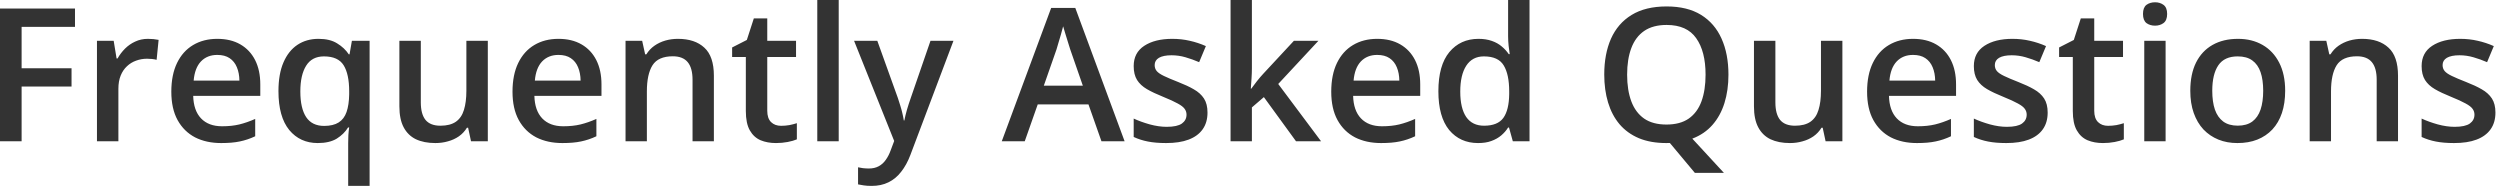 <?xml version="1.0" encoding="utf-8"?>
<svg xmlns="http://www.w3.org/2000/svg" fill="none" height="100%" overflow="visible" preserveAspectRatio="none" style="display: block;" viewBox="0 0 493 37" width="100%">
<path d="M4.261 27.86H0V1.68H14.789V5.3H4.261V13.46H14.108V17.06H4.261V27.86ZM29.165 7.66C29.5 7.66 29.864 7.68 30.257 7.71C30.651 7.75 30.992 7.8 31.278 7.86L30.884 11.8C30.633 11.72 30.323 11.67 29.953 11.63C29.595 11.6 29.273 11.58 28.986 11.58C28.234 11.58 27.518 11.71 26.838 11.96C26.158 12.2 25.555 12.57 25.03 13.07C24.504 13.56 24.093 14.17 23.794 14.91C23.496 15.65 23.347 16.51 23.347 17.49V27.86H19.121V8.04H22.416L22.989 11.53H23.186C23.579 10.82 24.069 10.18 24.654 9.59C25.238 9.01 25.907 8.54 26.659 8.2C27.423 7.84 28.258 7.66 29.165 7.66ZM42.844 7.66C44.61 7.66 46.126 8.02 47.391 8.75C48.656 9.48 49.629 10.51 50.31 11.85C50.99 13.19 51.33 14.79 51.33 16.65V18.9H38.099C38.147 20.83 38.66 22.31 39.639 23.34C40.63 24.38 42.014 24.9 43.793 24.9C45.058 24.9 46.192 24.78 47.194 24.54C48.209 24.29 49.253 23.93 50.327 23.45V26.87C49.337 27.34 48.328 27.68 47.302 27.89C46.275 28.11 45.046 28.21 43.614 28.21C41.668 28.21 39.955 27.84 38.475 27.09C37.007 26.32 35.855 25.19 35.02 23.68C34.196 22.18 33.784 20.31 33.784 18.08C33.784 15.86 34.16 13.97 34.912 12.42C35.664 10.87 36.721 9.69 38.081 8.88C39.442 8.07 41.029 7.66 42.844 7.66ZM42.844 10.83C41.519 10.83 40.445 11.26 39.621 12.12C38.809 12.98 38.332 14.24 38.189 15.9H47.212C47.2 14.91 47.033 14.03 46.711 13.26C46.401 12.5 45.923 11.9 45.279 11.47C44.646 11.04 43.834 10.83 42.844 10.83ZM68.661 36.65V28.23C68.661 27.75 68.673 27.24 68.697 26.67C68.732 26.11 68.786 25.6 68.858 25.13H68.643C68.106 26.01 67.36 26.74 66.405 27.34C65.45 27.92 64.203 28.21 62.663 28.21C60.336 28.21 58.462 27.35 57.041 25.64C55.621 23.9 54.911 21.35 54.911 17.97C54.911 15.73 55.239 13.84 55.895 12.32C56.552 10.79 57.471 9.63 58.653 8.84C59.846 8.05 61.231 7.66 62.806 7.66C64.322 7.66 65.552 7.96 66.494 8.56C67.449 9.14 68.213 9.86 68.786 10.72H68.929L69.395 8.04H72.886V36.65H68.661ZM63.916 24.83C65.11 24.83 66.065 24.6 66.781 24.15C67.497 23.7 68.016 23.01 68.339 22.09C68.661 21.16 68.834 20.01 68.858 18.64V17.99C68.858 15.75 68.494 14.04 67.766 12.87C67.038 11.7 65.742 11.12 63.881 11.12C62.305 11.12 61.135 11.73 60.371 12.96C59.607 14.18 59.226 15.87 59.226 18.04C59.226 20.24 59.607 21.92 60.371 23.09C61.147 24.25 62.329 24.83 63.916 24.83ZM96.197 8.04V27.86H92.884L92.312 25.19H92.079C91.661 25.87 91.13 26.44 90.485 26.89C89.841 27.33 89.125 27.66 88.337 27.87C87.549 28.1 86.72 28.21 85.848 28.21C84.356 28.21 83.079 27.96 82.017 27.46C80.967 26.95 80.161 26.16 79.6 25.1C79.039 24.04 78.758 22.66 78.758 20.98V8.04H82.984V20.19C82.984 21.73 83.294 22.88 83.915 23.65C84.547 24.41 85.526 24.79 86.851 24.79C88.128 24.79 89.143 24.53 89.895 24.01C90.646 23.48 91.178 22.71 91.488 21.68C91.81 20.65 91.971 19.39 91.971 17.9V8.04H96.197ZM110.126 7.66C111.892 7.66 113.408 8.02 114.673 8.75C115.938 9.48 116.911 10.51 117.591 11.85C118.272 13.19 118.612 14.79 118.612 16.65V18.9H105.381C105.429 20.83 105.942 22.31 106.921 23.34C107.912 24.38 109.296 24.9 111.075 24.9C112.34 24.9 113.474 24.78 114.476 24.54C115.491 24.29 116.535 23.93 117.609 23.45V26.87C116.619 27.34 115.61 27.68 114.584 27.89C113.557 28.11 112.328 28.21 110.895 28.21C108.95 28.21 107.237 27.84 105.757 27.09C104.289 26.32 103.137 25.19 102.302 23.68C101.478 22.18 101.066 20.31 101.066 18.08C101.066 15.86 101.442 13.97 102.194 12.42C102.946 10.87 104.003 9.69 105.363 8.88C106.724 8.07 108.311 7.66 110.126 7.66ZM110.126 10.83C108.801 10.83 107.727 11.26 106.903 12.12C106.091 12.98 105.614 14.24 105.471 15.9H114.494C114.482 14.91 114.315 14.03 113.993 13.26C113.682 12.5 113.205 11.9 112.561 11.47C111.928 11.04 111.116 10.83 110.126 10.83ZM133.687 7.66C135.919 7.66 137.655 8.24 138.897 9.4C140.15 10.54 140.777 12.39 140.777 14.93V27.86H136.569V15.72C136.569 14.18 136.253 13.03 135.62 12.26C134.988 11.49 134.009 11.1 132.684 11.1C130.763 11.1 129.426 11.69 128.674 12.87C127.934 14.05 127.564 15.76 127.564 18.01V27.86H123.356V8.04H126.633L127.224 10.72H127.456C127.886 10.03 128.417 9.46 129.05 9.02C129.694 8.57 130.41 8.23 131.198 8C131.998 7.77 132.827 7.66 133.687 7.66ZM154.043 24.81C154.592 24.81 155.135 24.76 155.673 24.67C156.21 24.56 156.699 24.44 157.141 24.29V27.48C156.675 27.68 156.072 27.86 155.332 28C154.592 28.14 153.822 28.21 153.023 28.21C151.901 28.21 150.892 28.03 149.997 27.66C149.102 27.28 148.392 26.63 147.867 25.71C147.341 24.79 147.079 23.52 147.079 21.89V11.24H144.375V9.36L147.276 7.88L148.654 3.63H151.304V8.04H156.979V11.24H151.304V21.84C151.304 22.84 151.555 23.59 152.056 24.08C152.557 24.57 153.22 24.81 154.043 24.81ZM165.394 27.86H161.169V0H165.394V27.86ZM168.42 8.04H173.003L177.067 19.35C177.246 19.86 177.408 20.37 177.551 20.87C177.706 21.36 177.837 21.85 177.945 22.32C178.064 22.8 178.159 23.28 178.231 23.76H178.339C178.458 23.14 178.625 22.44 178.84 21.68C179.067 20.9 179.317 20.13 179.592 19.35L183.495 8.04H188.024L179.52 30.58C179.031 31.87 178.428 32.96 177.712 33.87C177.008 34.79 176.172 35.48 175.205 35.95C174.239 36.43 173.135 36.66 171.893 36.66C171.296 36.66 170.777 36.63 170.336 36.56C169.894 36.5 169.518 36.43 169.208 36.36V32.99C169.458 33.05 169.775 33.11 170.157 33.16C170.538 33.2 170.932 33.23 171.338 33.23C172.09 33.23 172.741 33.08 173.29 32.78C173.839 32.48 174.304 32.06 174.686 31.51C175.068 30.97 175.384 30.36 175.635 29.66L176.333 27.8L168.42 8.04ZM217.207 27.86L214.647 20.59H204.639L202.079 27.86H197.549L207.289 1.57H212.051L221.773 27.86H217.207ZM213.537 16.9L211.048 9.74C210.953 9.43 210.816 8.99 210.637 8.43C210.458 7.86 210.279 7.28 210.1 6.69C209.921 6.1 209.771 5.6 209.652 5.19C209.533 5.68 209.383 6.23 209.204 6.84C209.037 7.43 208.87 7.99 208.703 8.52C208.548 9.04 208.429 9.45 208.345 9.74L205.839 16.9H213.537ZM238.119 22.2C238.119 23.5 237.802 24.6 237.17 25.49C236.537 26.39 235.612 27.07 234.395 27.53C233.189 27.99 231.709 28.21 229.955 28.21C228.57 28.21 227.377 28.11 226.374 27.91C225.383 27.72 224.446 27.42 223.563 27.01V23.38C224.506 23.82 225.562 24.2 226.732 24.53C227.914 24.85 229.03 25.01 230.08 25.01C231.465 25.01 232.461 24.79 233.07 24.36C233.679 23.92 233.983 23.34 233.983 22.61C233.983 22.18 233.858 21.8 233.607 21.46C233.368 21.12 232.915 20.77 232.246 20.41C231.59 20.04 230.623 19.6 229.346 19.08C228.093 18.58 227.036 18.08 226.177 17.58C225.318 17.08 224.667 16.47 224.226 15.77C223.784 15.05 223.563 14.14 223.563 13.03C223.563 11.28 224.255 9.95 225.64 9.04C227.036 8.12 228.881 7.66 231.172 7.66C232.39 7.66 233.535 7.79 234.61 8.04C235.696 8.28 236.758 8.63 237.797 9.09L236.472 12.26C235.576 11.87 234.675 11.55 233.768 11.29C232.873 11.03 231.96 10.9 231.029 10.9C229.943 10.9 229.113 11.07 228.54 11.4C227.979 11.74 227.699 12.21 227.699 12.83C227.699 13.3 227.836 13.69 228.111 14.02C228.385 14.34 228.857 14.66 229.525 14.98C230.205 15.31 231.148 15.71 232.354 16.18C233.535 16.64 234.556 17.11 235.415 17.61C236.287 18.1 236.955 18.71 237.421 19.42C237.886 20.14 238.119 21.06 238.119 22.2ZM246.874 0V13.46C246.874 14.07 246.85 14.74 246.802 15.47C246.754 16.18 246.707 16.86 246.659 17.49H246.748C247.059 17.07 247.429 16.58 247.858 16.02C248.3 15.46 248.718 14.97 249.112 14.55L255.163 8.04H259.997L252.066 16.56L260.516 27.86H255.575L249.237 19.15L246.874 21.18V27.86H242.666V0H246.874ZM271.581 7.66C273.347 7.66 274.863 8.02 276.128 8.75C277.393 9.48 278.366 10.51 279.047 11.85C279.727 13.19 280.067 14.79 280.067 16.65V18.9H266.836C266.884 20.83 267.397 22.31 268.376 23.34C269.367 24.38 270.751 24.9 272.53 24.9C273.795 24.9 274.929 24.78 275.931 24.54C276.946 24.29 277.99 23.93 279.064 23.45V26.87C278.074 27.34 277.065 27.68 276.039 27.89C275.012 28.11 273.783 28.21 272.351 28.21C270.405 28.21 268.692 27.84 267.212 27.09C265.744 26.32 264.592 25.19 263.757 23.68C262.933 22.18 262.521 20.31 262.521 18.08C262.521 15.86 262.897 13.97 263.649 12.42C264.401 10.87 265.458 9.69 266.818 8.88C268.179 8.07 269.766 7.66 271.581 7.66ZM271.581 10.83C270.256 10.83 269.182 11.26 268.358 12.12C267.546 12.98 267.069 14.24 266.926 15.9H275.949C275.937 14.91 275.77 14.03 275.448 13.26C275.138 12.5 274.66 11.9 274.016 11.47C273.383 11.04 272.571 10.83 271.581 10.83ZM291.472 28.21C289.108 28.21 287.211 27.35 285.778 25.64C284.358 23.9 283.648 21.36 283.648 17.99C283.648 14.59 284.37 12.02 285.814 10.27C287.27 8.53 289.186 7.66 291.561 7.66C292.564 7.66 293.441 7.8 294.193 8.07C294.945 8.33 295.59 8.69 296.127 9.15C296.676 9.6 297.141 10.11 297.523 10.67H297.72C297.66 10.3 297.589 9.77 297.505 9.07C297.434 8.37 297.398 7.72 297.398 7.12V0H301.623V27.86H298.329L297.577 25.15H297.398C297.04 25.73 296.586 26.24 296.037 26.71C295.5 27.16 294.855 27.53 294.104 27.8C293.363 28.08 292.486 28.21 291.472 28.21ZM292.653 24.79C294.456 24.79 295.727 24.27 296.467 23.24C297.207 22.2 297.589 20.64 297.613 18.56V18.01C297.613 15.79 297.255 14.09 296.538 12.91C295.822 11.71 294.515 11.12 292.618 11.12C291.102 11.12 289.944 11.73 289.144 12.96C288.356 14.18 287.963 15.88 287.963 18.06C287.963 20.25 288.356 21.92 289.144 23.08C289.944 24.22 291.114 24.79 292.653 24.79ZM340.85 14.73C340.85 16.77 340.587 18.64 340.062 20.32C339.537 22 338.749 23.44 337.699 24.63C336.649 25.83 335.324 26.73 333.724 27.34L339.955 34.09H334.226L329.302 28.2C329.183 28.2 329.063 28.2 328.944 28.2C328.837 28.21 328.729 28.21 328.622 28.21C326.533 28.21 324.719 27.89 323.179 27.25C321.651 26.6 320.38 25.68 319.366 24.49C318.363 23.3 317.611 21.87 317.11 20.21C316.608 18.55 316.358 16.71 316.358 14.7C316.358 12 316.799 9.65 317.683 7.64C318.578 5.63 319.933 4.06 321.747 2.95C323.573 1.83 325.877 1.27 328.658 1.27C331.379 1.27 333.641 1.82 335.443 2.93C337.245 4.04 338.594 5.61 339.489 7.62C340.396 9.63 340.85 12 340.85 14.73ZM320.869 14.73C320.869 16.75 321.144 18.5 321.693 19.98C322.242 21.45 323.084 22.58 324.217 23.38C325.363 24.17 326.831 24.56 328.622 24.56C330.424 24.56 331.892 24.17 333.026 23.38C334.16 22.58 334.995 21.45 335.533 19.98C336.07 18.5 336.338 16.75 336.338 14.73C336.338 11.66 335.724 9.27 334.494 7.54C333.277 5.79 331.331 4.92 328.658 4.92C326.867 4.92 325.393 5.31 324.235 6.1C323.09 6.89 322.242 8.02 321.693 9.49C321.144 10.94 320.869 12.69 320.869 14.73ZM363.319 8.04V27.86H360.007L359.434 25.19H359.201C358.783 25.87 358.252 26.44 357.608 26.89C356.963 27.33 356.247 27.66 355.459 27.87C354.672 28.1 353.842 28.21 352.971 28.21C351.479 28.21 350.202 27.96 349.139 27.46C348.089 26.95 347.283 26.16 346.722 25.1C346.161 24.04 345.881 22.66 345.881 20.98V8.04H350.106V20.19C350.106 21.73 350.416 22.88 351.037 23.65C351.67 24.41 352.648 24.79 353.973 24.79C355.25 24.79 356.265 24.53 357.017 24.01C357.769 23.48 358.3 22.71 358.61 21.68C358.933 20.65 359.094 19.39 359.094 17.9V8.04H363.319ZM377.248 7.66C379.015 7.66 380.53 8.02 381.796 8.75C383.061 9.48 384.034 10.51 384.714 11.85C385.394 13.19 385.734 14.79 385.734 16.65V18.9H372.504C372.551 20.83 373.065 22.31 374.043 23.34C375.034 24.38 376.418 24.9 378.197 24.9C379.462 24.9 380.596 24.78 381.599 24.54C382.613 24.29 383.658 23.93 384.732 23.45V26.87C383.741 27.34 382.733 27.68 381.706 27.89C380.68 28.11 379.45 28.21 378.018 28.21C376.072 28.21 374.36 27.84 372.88 27.09C371.411 26.32 370.26 25.19 369.424 23.68C368.601 22.18 368.189 20.31 368.189 18.08C368.189 15.86 368.565 13.97 369.317 12.42C370.069 10.87 371.125 9.69 372.486 8.88C373.846 8.07 375.434 7.66 377.248 7.66ZM377.248 10.83C375.923 10.83 374.849 11.26 374.025 12.12C373.214 12.98 372.736 14.24 372.593 15.9H381.617C381.605 14.91 381.437 14.03 381.115 13.26C380.805 12.5 380.327 11.9 379.683 11.47C379.05 11.04 378.239 10.83 377.248 10.83ZM403.799 22.2C403.799 23.5 403.483 24.6 402.85 25.49C402.218 26.39 401.293 27.07 400.075 27.53C398.87 27.99 397.39 28.21 395.635 28.21C394.251 28.21 393.057 28.11 392.054 27.91C391.064 27.72 390.127 27.42 389.243 27.01V23.38C390.186 23.82 391.243 24.2 392.412 24.53C393.594 24.85 394.71 25.01 395.76 25.01C397.145 25.01 398.142 24.79 398.75 24.36C399.359 23.92 399.663 23.34 399.663 22.61C399.663 22.18 399.538 21.8 399.287 21.46C399.049 21.12 398.595 20.77 397.927 20.41C397.27 20.04 396.303 19.6 395.026 19.08C393.773 18.58 392.717 18.08 391.857 17.58C390.998 17.08 390.348 16.47 389.906 15.77C389.464 15.05 389.243 14.14 389.243 13.03C389.243 11.28 389.936 9.95 391.32 9.04C392.717 8.12 394.561 7.66 396.853 7.66C398.07 7.66 399.216 7.79 400.29 8.04C401.376 8.28 402.438 8.63 403.477 9.09L402.152 12.26C401.257 11.87 400.356 11.55 399.449 11.29C398.553 11.03 397.64 10.9 396.709 10.9C395.623 10.9 394.794 11.07 394.221 11.4C393.66 11.74 393.379 12.21 393.379 12.83C393.379 13.3 393.516 13.69 393.791 14.02C394.066 14.34 394.537 14.66 395.205 14.98C395.886 15.31 396.829 15.71 398.034 16.18C399.216 16.64 400.236 17.11 401.096 17.61C401.967 18.1 402.635 18.71 403.101 19.42C403.566 20.14 403.799 21.06 403.799 22.2ZM415.723 24.81C416.272 24.81 416.815 24.76 417.352 24.67C417.889 24.56 418.379 24.44 418.82 24.29V27.48C418.355 27.68 417.752 27.86 417.012 28C416.272 28.14 415.502 28.21 414.702 28.21C413.58 28.21 412.572 28.03 411.677 27.66C410.782 27.28 410.071 26.63 409.546 25.71C409.021 24.79 408.758 23.52 408.758 21.89V11.24H406.055V9.36L408.955 7.88L410.334 3.63H412.984V8.04H418.659V11.24H412.984V21.84C412.984 22.84 413.234 23.59 413.736 24.08C414.237 24.57 414.899 24.81 415.723 24.81ZM427.056 8.04V27.86H422.849V8.04H427.056ZM424.979 0.45C425.624 0.45 426.179 0.62 426.644 0.96C427.122 1.31 427.36 1.91 427.36 2.75C427.36 3.59 427.122 4.19 426.644 4.55C426.179 4.89 425.624 5.06 424.979 5.06C424.311 5.06 423.744 4.89 423.278 4.55C422.825 4.19 422.598 3.59 422.598 2.75C422.598 1.91 422.825 1.31 423.278 0.96C423.744 0.62 424.311 0.45 424.979 0.45ZM450.635 17.9C450.635 19.55 450.42 21.01 449.991 22.29C449.561 23.56 448.934 24.64 448.111 25.53C447.287 26.4 446.296 27.07 445.139 27.53C443.981 27.99 442.674 28.21 441.218 28.21C439.857 28.21 438.61 27.99 437.476 27.53C436.342 27.07 435.357 26.4 434.522 25.53C433.698 24.64 433.06 23.56 432.606 22.29C432.153 21.01 431.926 19.55 431.926 17.9C431.926 15.72 432.302 13.87 433.054 12.35C433.818 10.82 434.904 9.66 436.312 8.86C437.721 8.06 439.398 7.66 441.343 7.66C443.169 7.66 444.781 8.06 446.177 8.86C447.574 9.66 448.666 10.82 449.453 12.35C450.241 13.88 450.635 15.73 450.635 17.9ZM436.258 17.9C436.258 19.35 436.432 20.58 436.778 21.61C437.136 22.63 437.685 23.42 438.425 23.97C439.165 24.51 440.12 24.78 441.289 24.78C442.459 24.78 443.414 24.51 444.154 23.97C444.894 23.42 445.437 22.63 445.783 21.61C446.129 20.58 446.302 19.35 446.302 17.9C446.302 16.46 446.129 15.23 445.783 14.23C445.437 13.22 444.894 12.45 444.154 11.92C443.414 11.38 442.453 11.12 441.271 11.12C439.529 11.12 438.258 11.7 437.458 12.87C436.658 14.04 436.258 15.72 436.258 17.9ZM465.799 7.66C468.031 7.66 469.768 8.24 471.009 9.4C472.263 10.54 472.889 12.39 472.889 14.93V27.86H468.682V15.72C468.682 14.18 468.366 13.03 467.733 12.26C467.1 11.49 466.122 11.1 464.797 11.1C462.875 11.1 461.538 11.69 460.786 12.87C460.046 14.05 459.676 15.76 459.676 18.01V27.86H455.469V8.04H458.745L459.336 10.72H459.569C459.999 10.03 460.53 9.46 461.162 9.02C461.807 8.57 462.523 8.23 463.311 8C464.111 7.77 464.94 7.66 465.799 7.66ZM492.1 22.2C492.1 23.5 491.784 24.6 491.151 25.49C490.518 26.39 489.593 27.07 488.376 27.53C487.17 27.99 485.69 28.21 483.936 28.21C482.551 28.21 481.358 28.11 480.355 27.91C479.364 27.72 478.427 27.42 477.544 27.01V23.38C478.487 23.82 479.543 24.2 480.713 24.53C481.895 24.85 483.011 25.01 484.061 25.01C485.446 25.01 486.442 24.79 487.051 24.36C487.66 23.92 487.964 23.34 487.964 22.61C487.964 22.18 487.839 21.8 487.588 21.46C487.349 21.12 486.896 20.77 486.228 20.41C485.571 20.04 484.604 19.6 483.327 19.08C482.074 18.58 481.018 18.08 480.158 17.58C479.299 17.08 478.648 16.47 478.207 15.77C477.765 15.05 477.544 14.14 477.544 13.03C477.544 11.28 478.237 9.95 479.621 9.04C481.018 8.12 482.862 7.66 485.153 7.66C486.371 7.66 487.517 7.79 488.591 8.04C489.677 8.28 490.739 8.63 491.778 9.09L490.453 12.26C489.558 11.87 488.656 11.55 487.749 11.29C486.854 11.03 485.941 10.9 485.01 10.9C483.924 10.9 483.094 11.07 482.521 11.4C481.96 11.74 481.68 12.21 481.68 12.83C481.68 13.3 481.817 13.69 482.092 14.02C482.366 14.34 482.838 14.66 483.506 14.98C484.186 15.31 485.129 15.71 486.335 16.18C487.517 16.64 488.537 17.11 489.396 17.61C490.268 18.1 490.936 18.71 491.402 19.42C491.867 20.14 492.1 21.06 492.1 22.2Z" fill="#333333" id="Vector"/>
</svg>